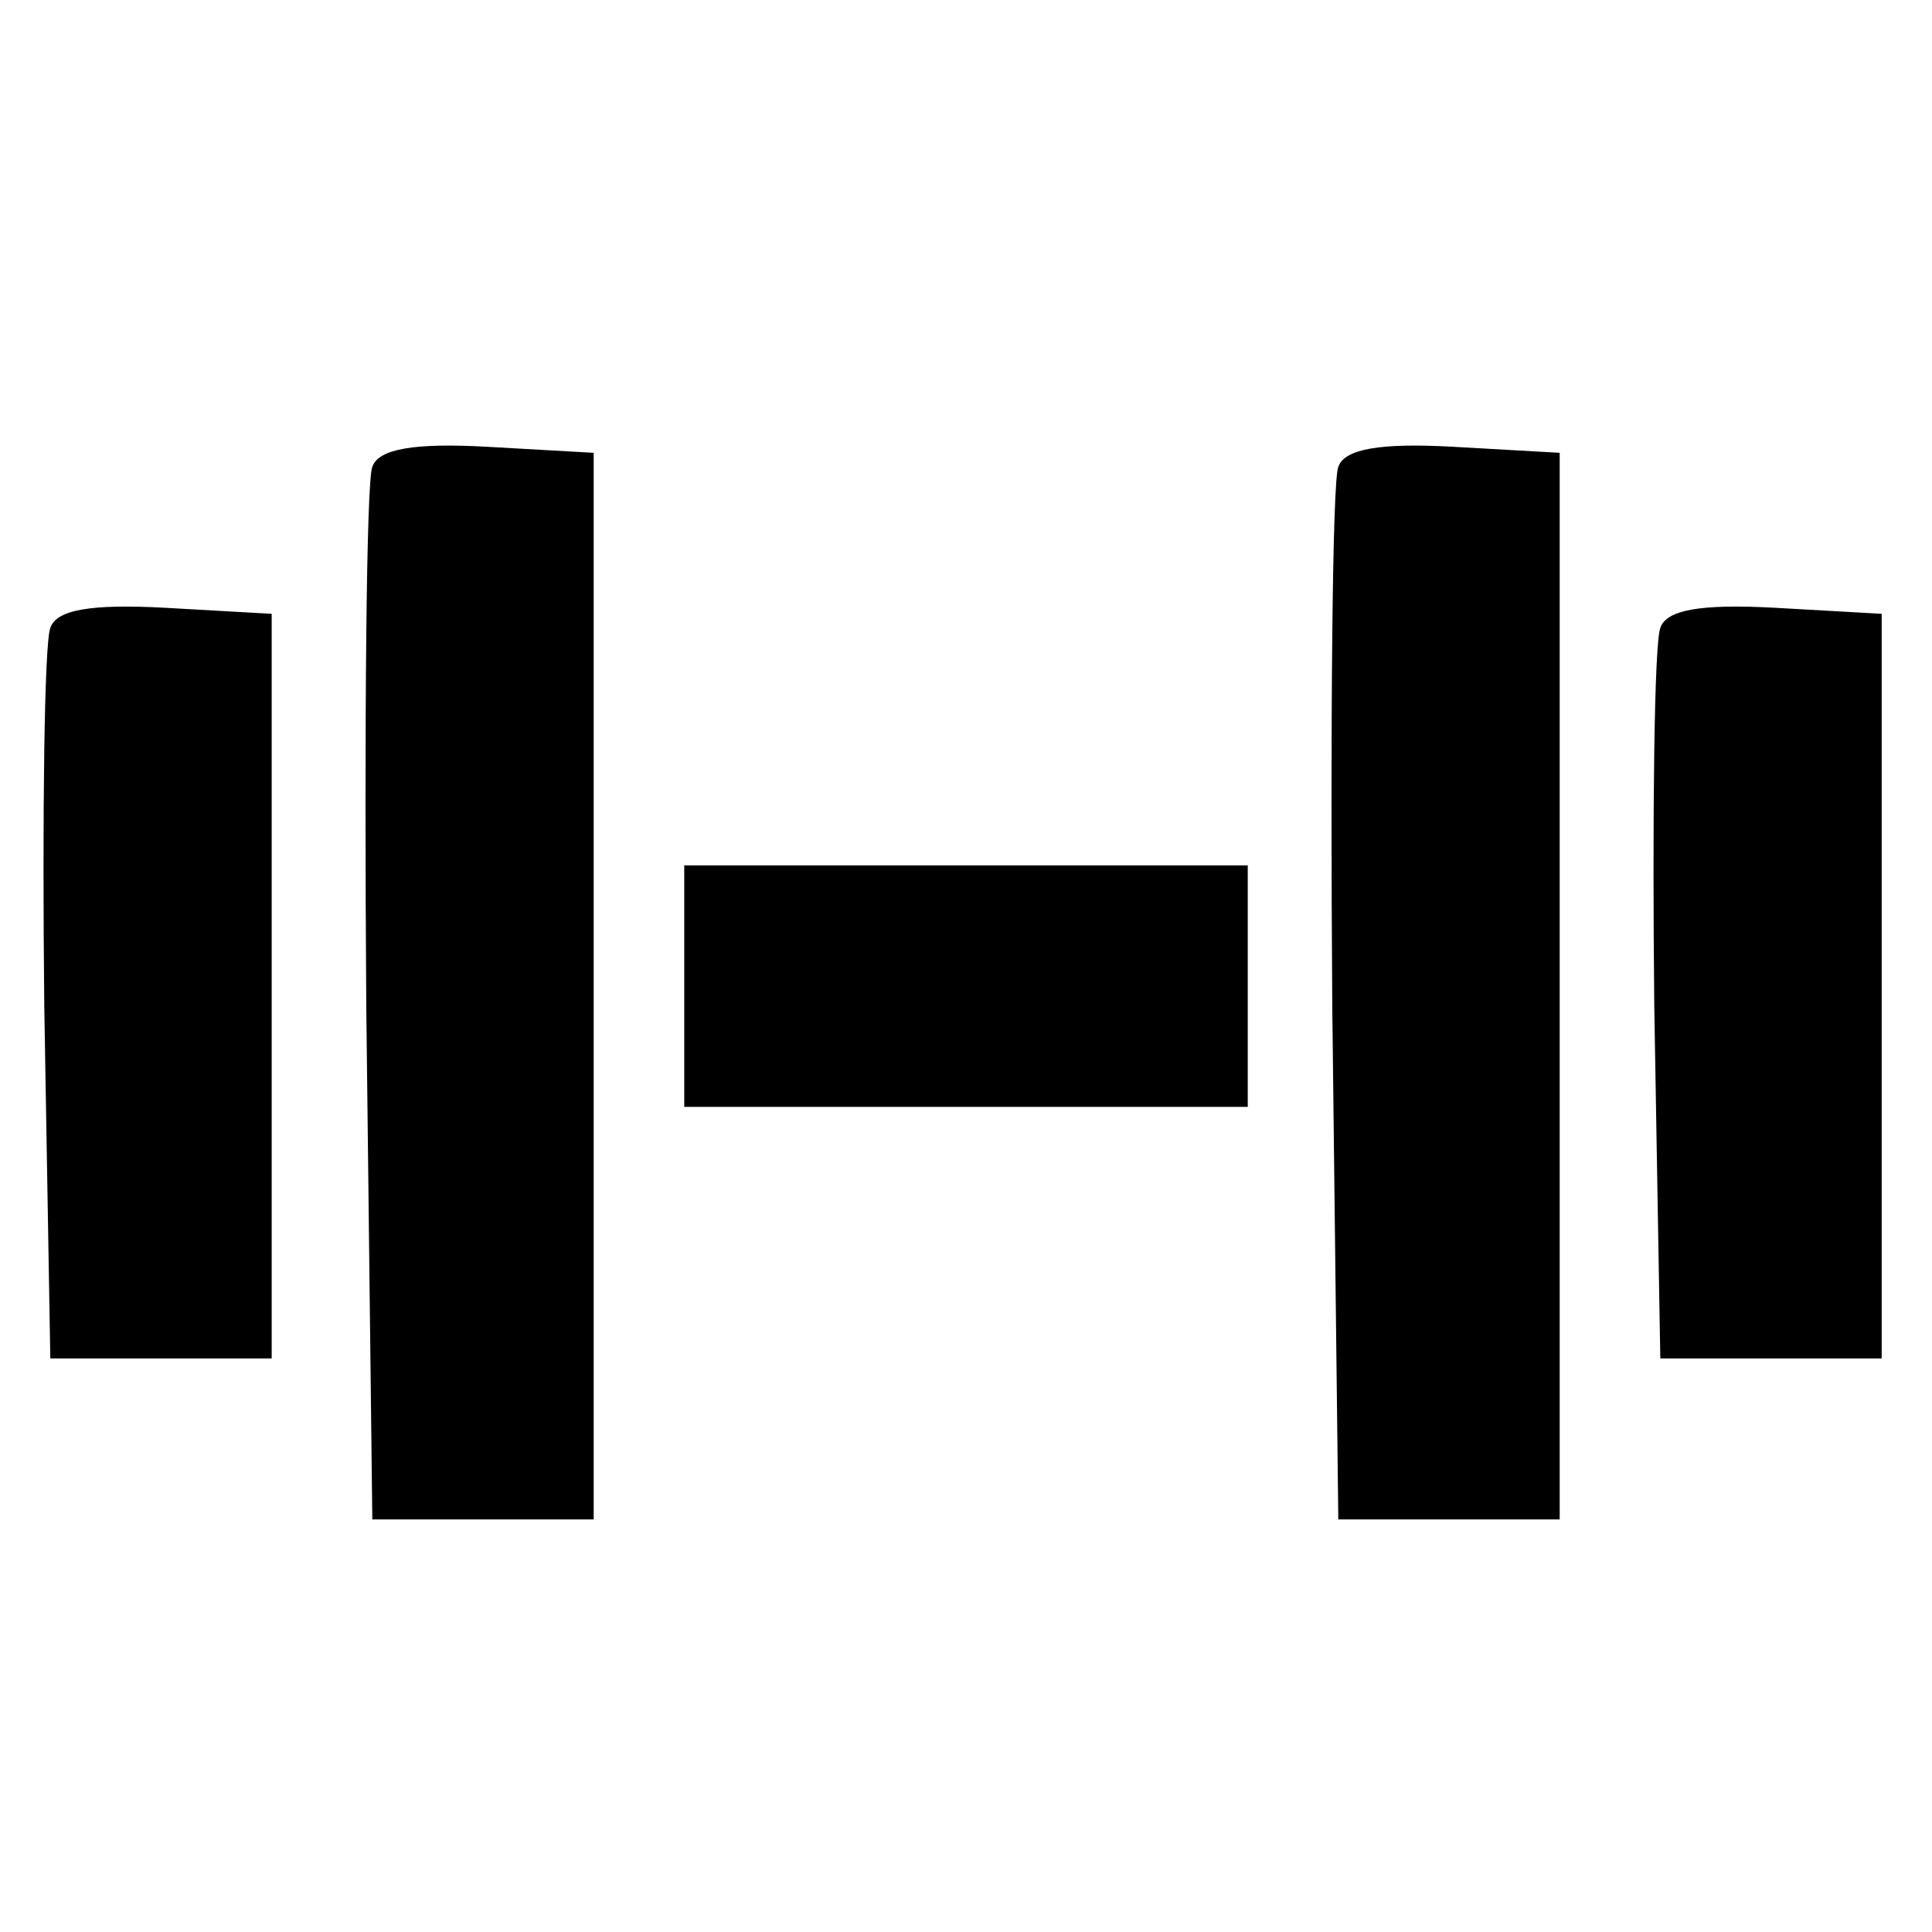 <?xml version="1.0" encoding="UTF-8" standalone="no"?> <svg xmlns="http://www.w3.org/2000/svg" version="1.0" width="96pt" height="96pt" viewBox="0 0 96 96" preserveAspectRatio="xMidYMid meet"><g transform="translate(0,96) scale(0.1,-0.1)" fill="#000000" stroke="none"><path d="M185 728 c-3 -7 -4 -128 -3 -268 l3 -255 55 0 55 0 0 265 0 265 -53 3 c-36 2 -54 -1 -57 -10z"></path><path d="M665 728 c-3 -7 -4 -128 -3 -268 l3 -255 55 0 55 0 0 265 0 265 -53 3 c-36 2 -54 -1 -57 -10z"></path><path d="M25 648 c-3 -8 -4 -92 -3 -188 l3 -175 55 0 55 0 0 185 0 185 -53 3 c-37 2 -54 -1 -57 -10z"></path><path d="M825 648 c-3 -8 -4 -92 -3 -188 l3 -175 55 0 55 0 0 185 0 185 -53 3 c-37 2 -54 -1 -57 -10z"></path><path d="M340 470 l0 -60 140 0 140 0 0 60 0 60 -140 0 -140 0 0 -60z"></path></g></svg> 